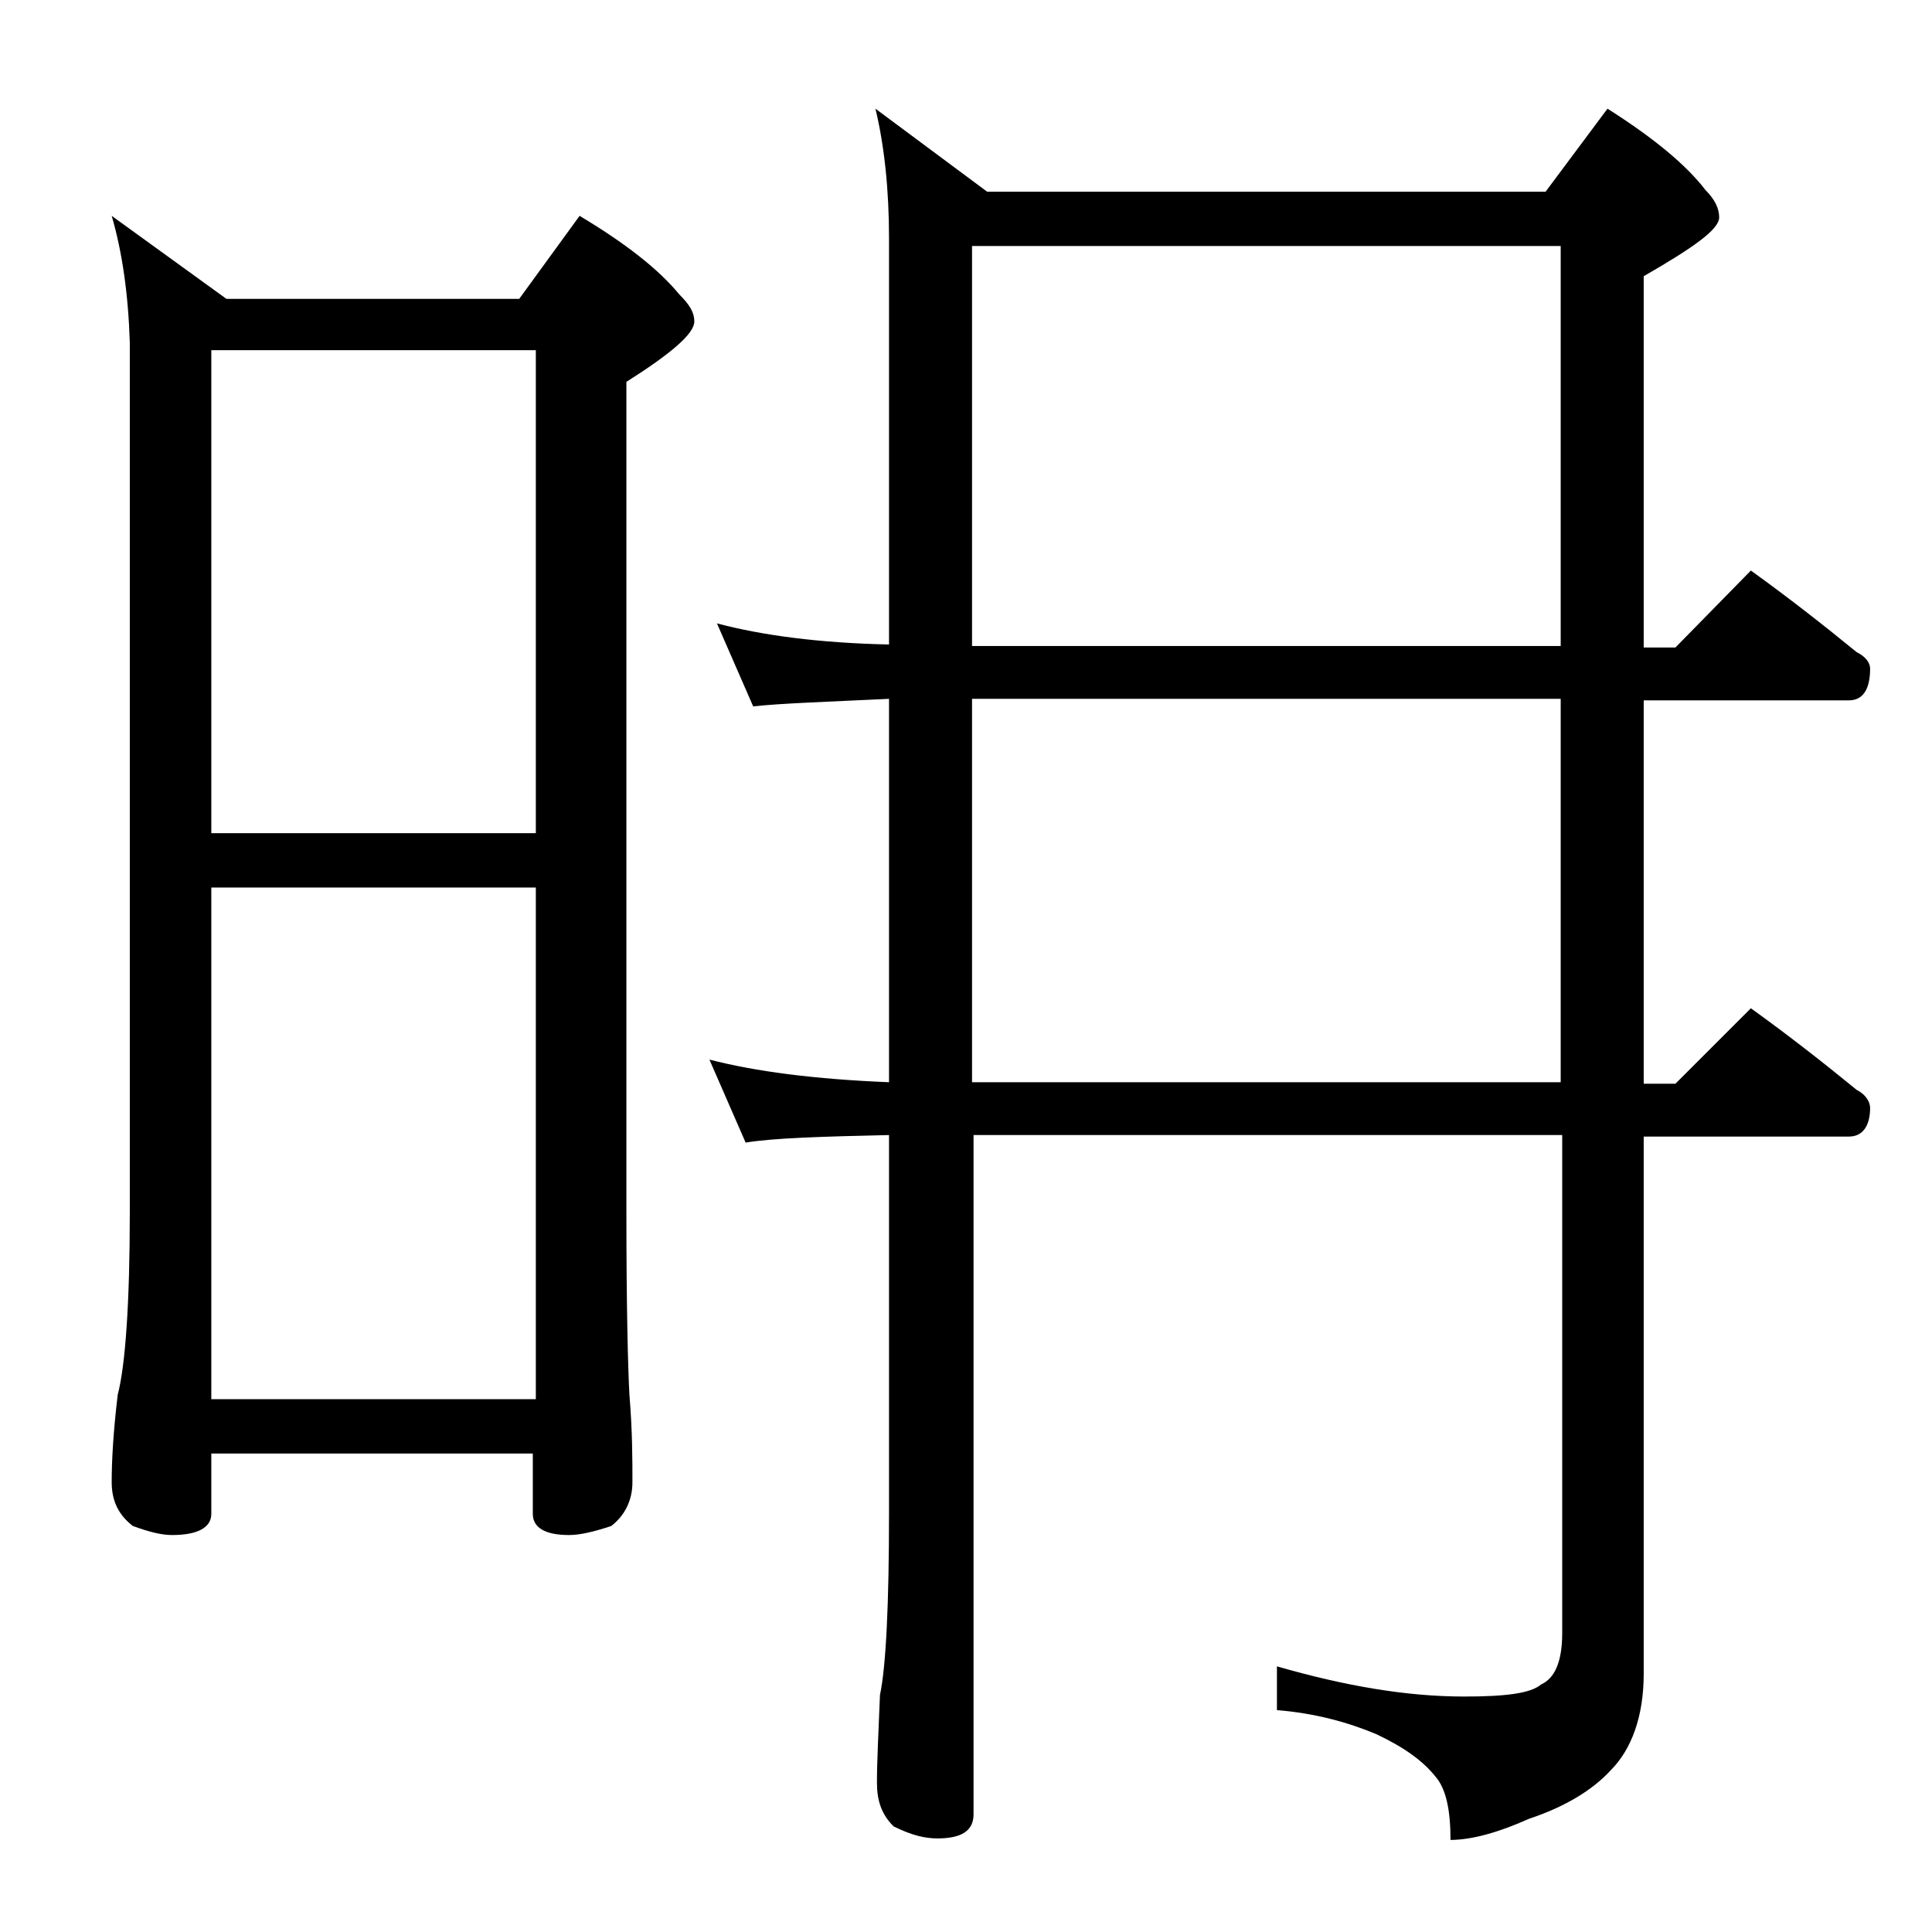 <?xml version="1.0" encoding="utf-8"?>
<!-- Generator: Adobe Illustrator 18.0.0, SVG Export Plug-In . SVG Version: 6.00 Build 0)  -->
<!DOCTYPE svg PUBLIC "-//W3C//DTD SVG 1.1//EN" "http://www.w3.org/Graphics/SVG/1.1/DTD/svg11.dtd">
<svg version="1.1" id="Layer_1" xmlns="http://www.w3.org/2000/svg" xmlns:xlink="http://www.w3.org/1999/xlink" x="0px" y="0px"
	 viewBox="0 0 128 128" enable-background="new 0 0 128 128" xml:space="preserve">
<path d="M7.4,14.3l7.6,5.5h19.4l4-5.5c3,1.8,5.2,3.5,6.6,5.2c0.7,0.7,1,1.2,1,1.8c0,0.8-1.5,2.1-4.5,4v55c0,6.2,0.1,10.2,0.2,12.1
	c0.2,2.4,0.2,4.3,0.2,5.8c0,1.2-0.5,2.2-1.4,2.9c-1.2,0.4-2.1,0.6-2.8,0.6c-1.6,0-2.4-0.5-2.4-1.4v-4H14v4c0,0.9-0.9,1.4-2.6,1.4
	c-0.7,0-1.5-0.2-2.6-0.6c-0.9-0.7-1.4-1.6-1.4-2.9c0-1.4,0.1-3.3,0.4-5.8c0.5-1.9,0.8-6,0.8-12.1V22.7C8.5,19.5,8.1,16.7,7.4,14.3z
	 M14,55.2h21.5v-32H14V55.2z M14,92.7h21.5V58.8H14V92.7z M58,7.2l7.4,5.5h37l4.1-5.5c3,1.9,5.2,3.7,6.5,5.4
	c0.6,0.6,0.9,1.2,0.9,1.8c0,0.8-1.7,2-5,3.9v24.6h2.1l5-5.1c2.5,1.8,4.8,3.6,7,5.4c0.6,0.3,0.9,0.7,0.9,1.1c0,1.4-0.5,2.1-1.4,2.1
	h-13.6v25.4h2.1l5-5c2.5,1.8,4.8,3.6,7,5.4c0.6,0.3,0.9,0.8,0.9,1.2c0,1.2-0.5,1.9-1.4,1.9h-13.6v35.6c0,2.8-0.8,5-2.2,6.4
	c-1.2,1.3-3,2.4-5.4,3.2c-2,0.9-3.8,1.4-5.2,1.4c0-2-0.3-3.4-1-4.2c-0.8-1-2-1.9-3.9-2.8c-1.9-0.8-4.1-1.4-6.6-1.6v-2.9
	c4.5,1.3,8.6,2,12.4,2c2.7,0,4.4-0.2,5.1-0.8c0.9-0.4,1.4-1.5,1.4-3.4v-33h-39v45c0,1.1-0.8,1.6-2.4,1.6c-0.8,0-1.7-0.2-2.9-0.8
	c-0.8-0.8-1.1-1.7-1.1-2.9c0-1.4,0.1-3.3,0.2-5.8c0.4-1.9,0.6-6,0.6-12.1V75.2c-4.5,0.1-7.7,0.2-9.5,0.5L47,70.2
	c3.1,0.8,7,1.3,11.9,1.5V46.3c-4.2,0.2-7.2,0.3-9,0.5l-2.4-5.5c3,0.8,6.8,1.3,11.4,1.4V15.8C58.9,12.6,58.6,9.7,58,7.2z M64.4,42.8
	h39V16.3h-39V42.8z M64.4,71.7h39V46.3h-39V71.7z"/>
</svg>
